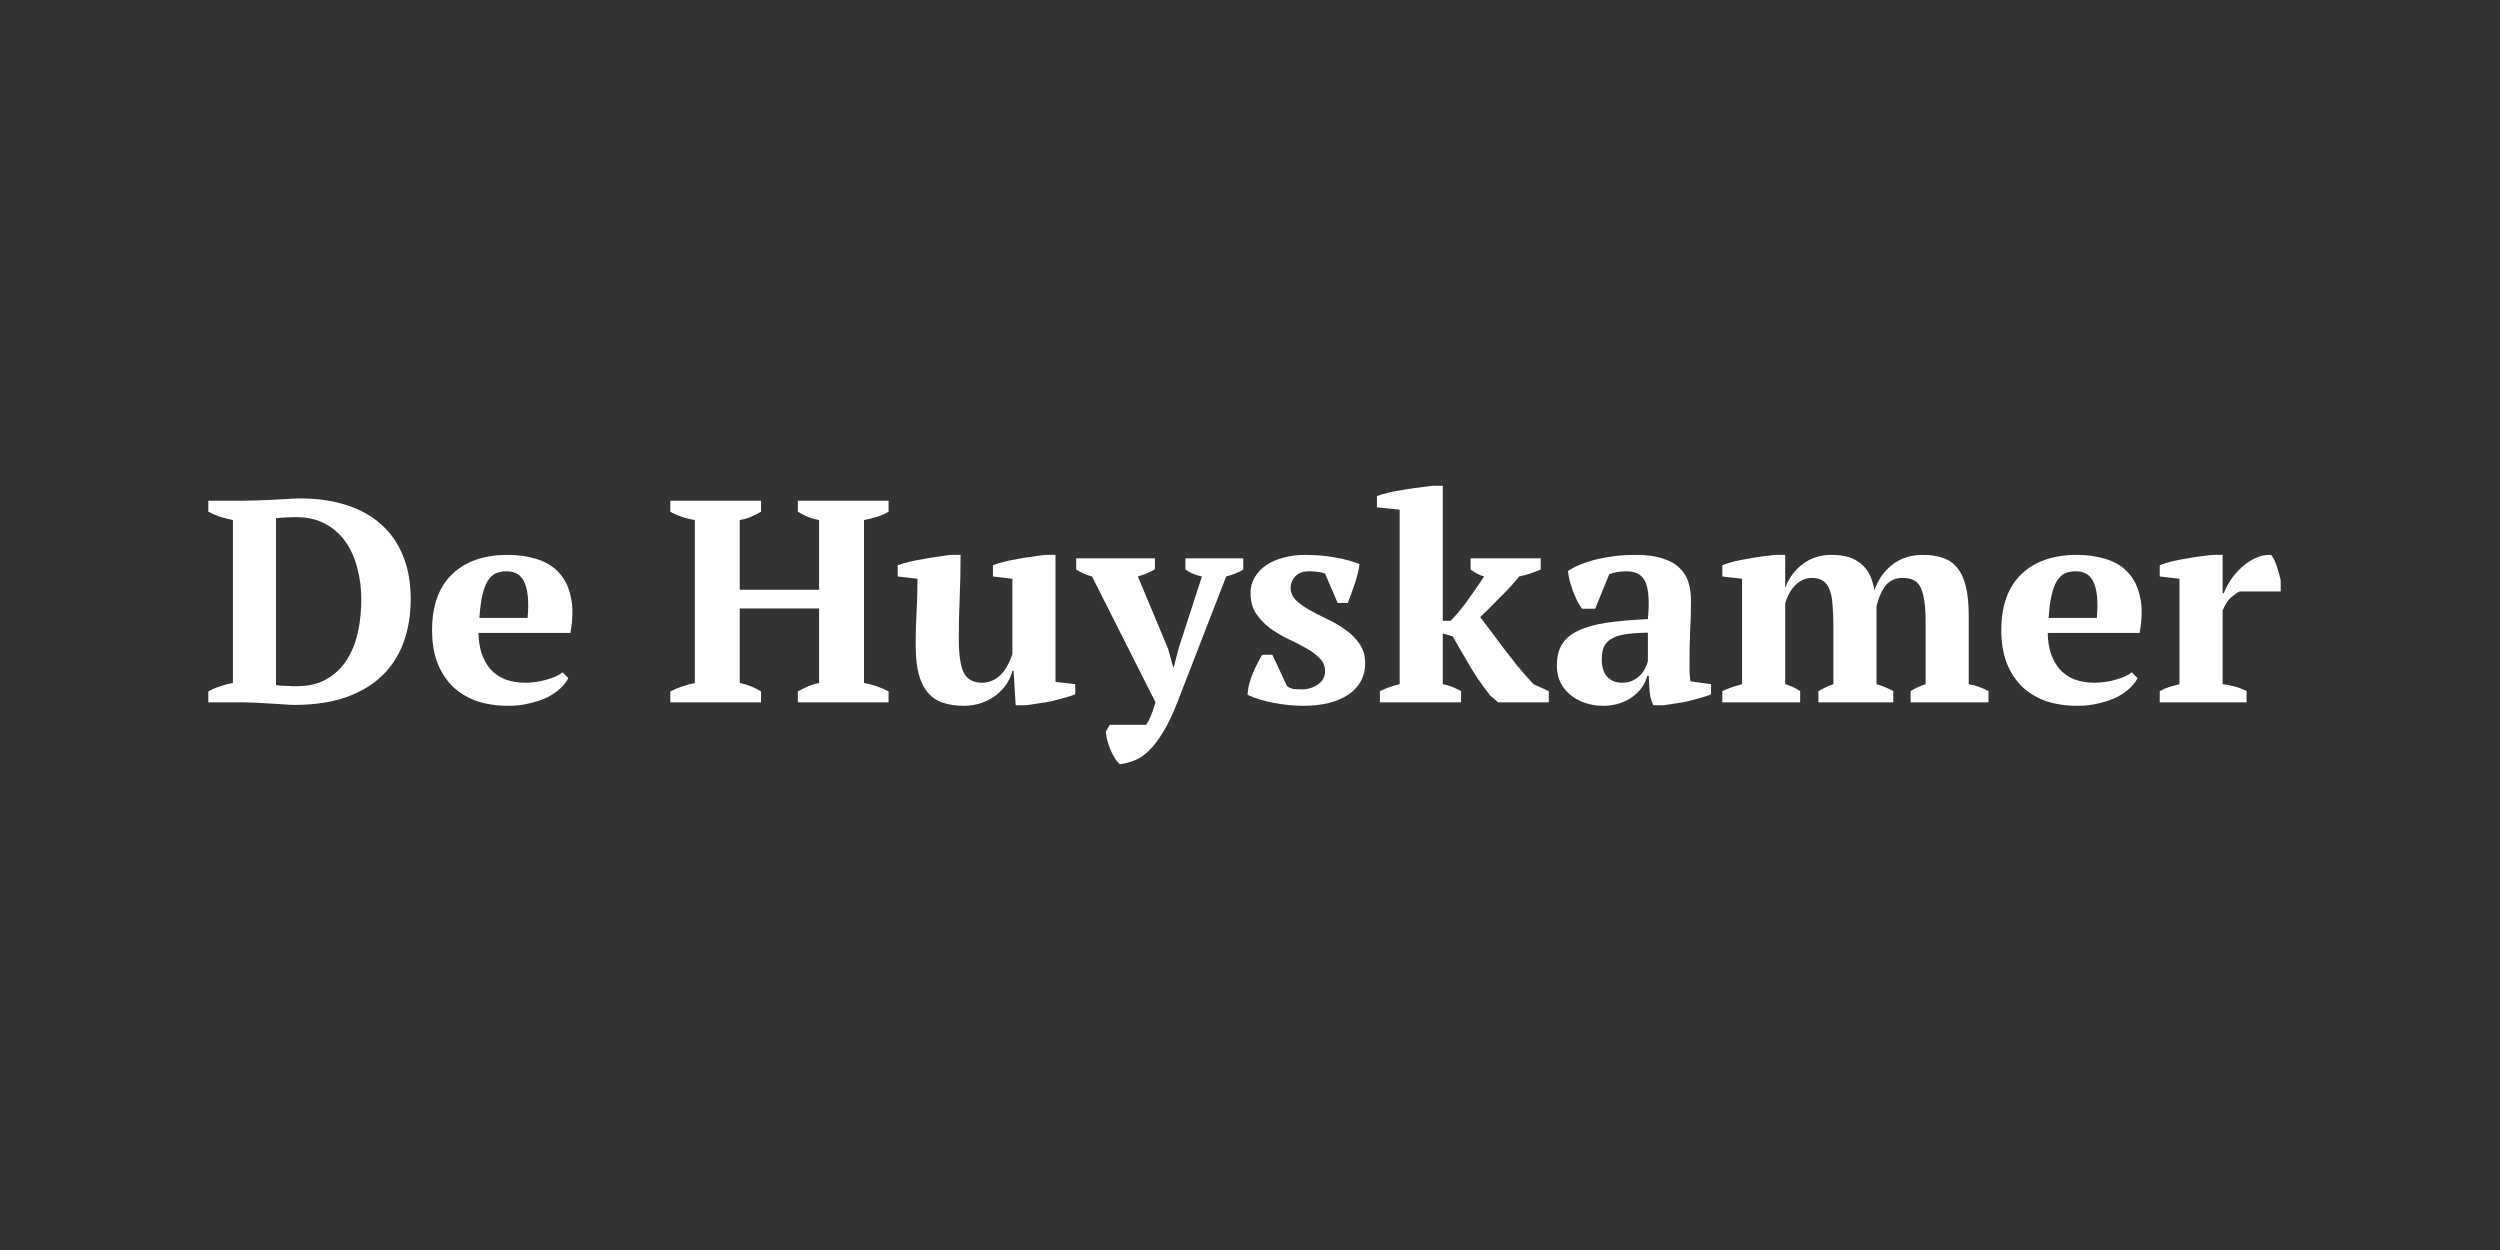 <svg width="300" height="150" viewBox="0 0 300 150" fill="none" xmlns="http://www.w3.org/2000/svg">
<rect x="0" y="0" width="300" height="150" fill="#333333" stroke="none"/>
<path d="M25 84.279V82.966C25.407 82.736 25.862 82.54 26.365 82.379C26.868 82.194 27.395 82.056 27.946 81.964V62.403C27.395 62.288 26.856 62.149 26.329 61.988C25.826 61.804 25.383 61.608 25 61.401V60.087H29.168C29.575 60.087 30.078 60.076 30.677 60.053C31.275 60.03 31.898 60.007 32.545 59.984C33.192 59.938 33.814 59.903 34.413 59.88C35.036 59.834 35.563 59.811 35.994 59.811C38.078 59.811 39.934 60.076 41.563 60.606C43.216 61.136 44.605 61.907 45.73 62.921C46.88 63.935 47.755 65.191 48.353 66.688C48.976 68.186 49.287 69.914 49.287 71.872C49.287 73.785 49 75.524 48.425 77.091C47.85 78.657 46.988 79.994 45.838 81.1C44.689 82.206 43.227 83.07 41.455 83.692C39.707 84.291 37.647 84.59 35.275 84.59C34.964 84.59 34.545 84.567 34.018 84.521C33.491 84.498 32.928 84.464 32.329 84.418C31.73 84.394 31.132 84.36 30.533 84.314C29.934 84.291 29.407 84.279 28.952 84.279H25ZM35.527 62.057C35.096 62.057 34.665 62.069 34.233 62.092C33.802 62.115 33.431 62.149 33.12 62.195V82.206C33.216 82.229 33.383 82.252 33.623 82.275C33.862 82.275 34.102 82.286 34.341 82.309C34.605 82.309 34.856 82.321 35.096 82.344C35.335 82.344 35.515 82.344 35.635 82.344C37.024 82.344 38.198 82.067 39.156 81.514C40.138 80.962 40.94 80.213 41.563 79.268C42.186 78.323 42.641 77.218 42.928 75.95C43.216 74.683 43.359 73.335 43.359 71.907C43.359 70.64 43.204 69.418 42.892 68.243C42.605 67.068 42.15 66.02 41.527 65.099C40.904 64.177 40.09 63.44 39.084 62.887C38.102 62.334 36.916 62.057 35.527 62.057Z" fill="white"/>
<path d="M68.198 81.376C68.006 81.768 67.695 82.171 67.263 82.586C66.856 82.978 66.341 83.335 65.718 83.657C65.12 83.957 64.413 84.199 63.599 84.383C62.808 84.591 61.946 84.694 61.012 84.694C59.527 84.694 58.209 84.487 57.06 84.072C55.91 83.634 54.952 83.024 54.185 82.24C53.419 81.434 52.832 80.478 52.425 79.372C52.042 78.266 51.85 77.022 51.85 75.639C51.85 72.69 52.653 70.444 54.257 68.9C55.862 67.357 58.09 66.585 60.94 66.585C62.161 66.585 63.299 66.746 64.353 67.069C65.431 67.391 66.317 67.921 67.012 68.658C67.73 69.396 68.221 70.363 68.485 71.561C68.772 72.759 68.76 74.222 68.449 75.951H57.419C57.443 77.771 57.922 79.222 58.856 80.305C59.814 81.388 61.215 81.929 63.06 81.929C63.85 81.929 64.665 81.814 65.503 81.584C66.365 81.353 67.036 81.054 67.515 80.685L68.198 81.376ZM60.796 68.555C60.317 68.555 59.886 68.635 59.503 68.797C59.144 68.958 58.82 69.257 58.533 69.695C58.269 70.11 58.054 70.686 57.886 71.423C57.718 72.137 57.599 73.047 57.527 74.153H63.311C63.479 72.356 63.371 70.974 62.988 70.006C62.605 69.038 61.874 68.555 60.796 68.555Z" fill="white"/>
<path d="M91.322 84.279H80.436V82.966C80.843 82.759 81.31 82.563 81.837 82.379C82.388 82.194 82.903 82.056 83.382 81.964V62.403C82.807 62.311 82.256 62.172 81.729 61.988C81.202 61.804 80.771 61.608 80.436 61.401V60.087H91.322V61.401C90.963 61.631 90.556 61.838 90.101 62.023C89.67 62.207 89.227 62.334 88.771 62.403V70.766H98.292V62.403C97.765 62.311 97.286 62.172 96.855 61.988C96.448 61.804 96.077 61.608 95.741 61.401V60.087H106.628V61.401C106.22 61.654 105.753 61.861 105.226 62.023C104.7 62.184 104.184 62.311 103.681 62.403V81.964C104.232 82.056 104.759 82.194 105.262 82.379C105.789 82.563 106.244 82.759 106.628 82.966V84.279H95.741V82.966C96.101 82.759 96.496 82.563 96.927 82.379C97.358 82.194 97.813 82.056 98.292 81.964V73.013H88.771V81.964C89.25 82.056 89.694 82.183 90.101 82.344C90.508 82.505 90.915 82.713 91.322 82.966V84.279Z" fill="white"/>
<path d="M109.881 77.437C109.881 75.985 109.917 74.637 109.989 73.393C110.061 72.149 110.097 70.836 110.097 69.453L107.725 69.177V67.829C108.109 67.691 108.576 67.552 109.127 67.414C109.701 67.276 110.288 67.161 110.887 67.069C111.486 66.953 112.061 66.861 112.612 66.792C113.187 66.7 113.666 66.631 114.049 66.585H115.27C115.27 68.313 115.234 70.018 115.163 71.7C115.091 73.359 115.055 74.994 115.055 76.607C115.055 78.496 115.246 79.856 115.63 80.685C116.037 81.515 116.779 81.929 117.857 81.929C118.6 81.929 119.282 81.664 119.905 81.135C120.552 80.582 121.079 79.706 121.486 78.508V69.453L119.151 69.177V67.829C119.51 67.691 119.953 67.552 120.48 67.414C121.031 67.276 121.594 67.161 122.169 67.069C122.767 66.953 123.354 66.861 123.929 66.792C124.504 66.7 125.007 66.631 125.438 66.585H126.66V81.826L129.031 82.102V83.312C128.696 83.45 128.276 83.588 127.773 83.727C127.27 83.865 126.743 84.003 126.193 84.141C125.642 84.256 125.091 84.349 124.54 84.418C124.013 84.51 123.534 84.579 123.103 84.625H121.881L121.63 80.512H121.486C121.366 80.996 121.151 81.492 120.839 81.999C120.528 82.482 120.121 82.932 119.618 83.346C119.139 83.738 118.564 84.061 117.893 84.314C117.222 84.567 116.48 84.694 115.666 84.694C114.755 84.694 113.941 84.579 113.222 84.349C112.528 84.141 111.929 83.761 111.426 83.208C110.923 82.655 110.54 81.918 110.276 80.996C110.013 80.052 109.881 78.865 109.881 77.437Z" fill="white"/>
<path d="M131.045 69.177C130.686 69.084 130.351 68.969 130.039 68.831C129.752 68.693 129.453 68.531 129.141 68.347V66.999H138.59V68.312C138.087 68.635 137.405 68.923 136.542 69.177L140.171 77.851L140.782 80.063H140.854L141.429 77.817L144.231 69.177C143.512 69.038 142.854 68.762 142.255 68.347V66.999H149.189V68.347C148.686 68.67 148.003 68.946 147.141 69.177L141.285 84.279C140.71 85.754 140.135 86.952 139.56 87.874C138.985 88.818 138.411 89.567 137.836 90.12C137.261 90.673 136.686 91.053 136.111 91.26C135.536 91.491 134.962 91.641 134.387 91.71C134.147 91.502 133.932 91.237 133.74 90.915C133.548 90.615 133.381 90.281 133.237 89.912C133.093 89.567 132.973 89.21 132.878 88.841C132.782 88.472 132.722 88.127 132.698 87.804L133.165 86.975H137.548C137.764 86.652 137.944 86.307 138.087 85.938C138.255 85.57 138.446 85.016 138.662 84.279L131.045 69.177Z" fill="white"/>
<path d="M159.009 80.512C159.009 79.913 158.781 79.395 158.326 78.957C157.895 78.519 157.344 78.116 156.674 77.748C156.027 77.379 155.308 77.01 154.518 76.642C153.751 76.273 153.033 75.847 152.362 75.363C151.715 74.856 151.165 74.269 150.709 73.6C150.278 72.932 150.063 72.114 150.063 71.147C150.063 70.455 150.23 69.833 150.566 69.28C150.901 68.704 151.356 68.221 151.931 67.829C152.506 67.437 153.188 67.138 153.979 66.93C154.793 66.7 155.668 66.585 156.602 66.585C157.895 66.585 159.093 66.688 160.194 66.896C161.32 67.08 162.302 67.345 163.141 67.691C163.045 68.428 162.853 69.223 162.566 70.075C162.278 70.905 162.003 71.665 161.739 72.356H160.518L159.009 68.831C158.721 68.716 158.422 68.647 158.111 68.624C157.799 68.578 157.452 68.555 157.069 68.555C156.35 68.555 155.799 68.762 155.416 69.177C155.057 69.568 154.877 70.018 154.877 70.525C154.877 71.101 155.093 71.607 155.524 72.045C155.979 72.46 156.53 72.852 157.176 73.22C157.847 73.589 158.566 73.957 159.332 74.326C160.123 74.695 160.841 75.121 161.488 75.605C162.159 76.066 162.709 76.619 163.141 77.264C163.596 77.909 163.823 78.681 163.823 79.579C163.823 81.169 163.153 82.425 161.811 83.346C160.47 84.245 158.674 84.694 156.422 84.694C155.272 84.694 154.087 84.579 152.865 84.349C151.644 84.118 150.59 83.796 149.703 83.381C149.751 82.551 149.955 81.71 150.314 80.858C150.674 80.005 151.057 79.245 151.464 78.577H152.685L154.446 82.344C154.709 82.528 154.997 82.644 155.308 82.69C155.644 82.713 155.955 82.724 156.242 82.724C156.937 82.724 157.572 82.528 158.147 82.137C158.721 81.745 159.009 81.204 159.009 80.512Z" fill="white"/>
<path d="M176.476 66.999H184.882V68.347C184.427 68.532 183.996 68.693 183.59 68.831C183.205 68.969 182.775 69.085 182.296 69.177C181.937 69.638 181.542 70.098 181.111 70.559C180.704 70.997 180.283 71.423 179.852 71.838C179.445 72.252 179.049 72.656 178.666 73.047C178.283 73.416 177.936 73.75 177.624 74.05C177.984 74.51 178.404 75.063 178.883 75.709C179.362 76.354 179.877 77.045 180.428 77.782C180.979 78.496 181.554 79.234 182.153 79.994C182.775 80.731 183.398 81.434 184.021 82.102L185.853 82.932V84.279H179.781L178.81 83.45C178.259 82.736 177.768 82.068 177.337 81.445C176.93 80.823 176.56 80.224 176.225 79.648C175.889 79.072 175.564 78.519 175.253 77.99C174.942 77.436 174.631 76.895 174.32 76.365L173.134 76.02V82.102C173.541 82.171 173.912 82.275 174.248 82.413C174.583 82.551 174.943 82.724 175.326 82.932V84.279H165.589V82.932C166.379 82.563 167.17 82.286 167.96 82.102V61.159L165.23 60.882V59.534C165.565 59.396 166.02 59.258 166.595 59.12C167.17 58.981 167.781 58.866 168.427 58.774C169.074 58.659 169.709 58.567 170.332 58.498C170.954 58.406 171.481 58.336 171.912 58.29H173.134V74.499H174.068C174.858 73.692 175.59 72.805 176.26 71.838C176.955 70.87 177.566 69.983 178.093 69.177C177.781 69.085 177.493 68.969 177.229 68.831C176.99 68.693 176.74 68.532 176.476 68.347V66.999Z" fill="white"/>
<path d="M202.74 79.268C202.74 79.775 202.74 80.213 202.74 80.582C202.763 80.95 202.799 81.342 202.847 81.757L205.326 82.102V83.312C205.039 83.45 204.644 83.588 204.141 83.727C203.662 83.865 203.147 84.003 202.596 84.141C202.069 84.256 201.542 84.349 201.015 84.418C200.488 84.51 200.021 84.579 199.614 84.625H198.392C198.153 84.095 198.009 83.565 197.961 83.035C197.913 82.505 197.877 81.86 197.853 81.1H197.674C197.554 81.561 197.35 82.01 197.063 82.448C196.775 82.862 196.404 83.243 195.949 83.588C195.518 83.911 195.003 84.176 194.404 84.383C193.805 84.591 193.135 84.694 192.392 84.694C191.602 84.694 190.871 84.579 190.201 84.349C189.53 84.118 188.943 83.796 188.44 83.381C187.937 82.966 187.542 82.471 187.254 81.895C186.967 81.296 186.823 80.628 186.823 79.89C186.823 78.853 187.027 78.001 187.434 77.333C187.841 76.665 188.476 76.123 189.338 75.709C190.225 75.271 191.35 74.948 192.716 74.741C194.105 74.534 195.781 74.384 197.746 74.292C197.937 72.31 197.853 70.859 197.494 69.937C197.135 69.015 196.356 68.555 195.159 68.555C194.416 68.555 193.734 68.67 193.111 68.9L191.422 73.047H189.841C189.65 72.771 189.458 72.46 189.266 72.114C189.099 71.746 188.931 71.365 188.763 70.974C188.62 70.559 188.488 70.144 188.368 69.73C188.272 69.315 188.201 68.912 188.153 68.52C189.063 67.921 190.237 67.449 191.674 67.103C193.111 66.757 194.632 66.585 196.237 66.585C197.602 66.585 198.716 66.734 199.578 67.034C200.44 67.311 201.111 67.702 201.59 68.209C202.093 68.693 202.44 69.269 202.632 69.937C202.823 70.605 202.919 71.319 202.919 72.08C202.919 73.462 202.883 74.718 202.811 75.847C202.763 76.953 202.74 78.093 202.74 79.268ZM194.656 81.929C195.159 81.929 195.59 81.837 195.949 81.653C196.308 81.469 196.608 81.25 196.847 80.996C197.111 80.743 197.302 80.466 197.422 80.167C197.566 79.867 197.674 79.602 197.746 79.372V75.916C196.62 75.939 195.698 76.008 194.979 76.123C194.26 76.239 193.698 76.434 193.29 76.711C192.883 76.964 192.596 77.298 192.428 77.713C192.284 78.105 192.213 78.589 192.213 79.165C192.213 80.04 192.428 80.72 192.859 81.204C193.29 81.687 193.889 81.929 194.656 81.929Z" fill="white"/>
<path d="M227.193 84.279H218.211V82.932C218.451 82.793 218.714 82.655 219.002 82.517C219.313 82.356 219.648 82.217 220.007 82.102V75.225C220.007 74.165 219.972 73.266 219.9 72.529C219.852 71.792 219.732 71.193 219.54 70.732C219.349 70.248 219.085 69.903 218.75 69.695C218.415 69.465 217.984 69.35 217.457 69.35C216.69 69.35 216.019 69.638 215.445 70.213C214.894 70.766 214.487 71.504 214.223 72.425V82.102C214.87 82.287 215.469 82.563 216.019 82.932V84.279H206.678V82.932C207.013 82.77 207.385 82.621 207.792 82.482C208.199 82.344 208.618 82.217 209.049 82.102V69.453L206.678 69.177V67.829C207.061 67.668 207.528 67.518 208.079 67.38C208.654 67.241 209.241 67.126 209.84 67.034C210.439 66.919 211.013 66.827 211.564 66.757C212.139 66.688 212.618 66.631 213.001 66.585H214.223V70.49H214.259C214.642 69.407 215.313 68.486 216.271 67.725C217.253 66.965 218.427 66.585 219.792 66.585C220.367 66.585 220.93 66.642 221.481 66.757C222.031 66.873 222.534 67.092 222.99 67.414C223.469 67.714 223.876 68.14 224.211 68.693C224.546 69.246 224.786 69.96 224.93 70.836C225.361 69.568 226.079 68.543 227.085 67.76C228.091 66.976 229.313 66.585 230.75 66.585C231.636 66.585 232.415 66.7 233.085 66.93C233.78 67.138 234.355 67.518 234.81 68.071C235.289 68.624 235.648 69.373 235.888 70.317C236.127 71.262 236.247 72.46 236.247 73.911V82.102C237.061 82.24 237.852 82.517 238.618 82.932V84.279H229.277V82.932C229.828 82.586 230.427 82.309 231.073 82.102V74.603C231.073 72.805 230.894 71.481 230.534 70.628C230.199 69.776 229.457 69.35 228.307 69.35C227.445 69.35 226.762 69.661 226.259 70.283C225.78 70.905 225.421 71.734 225.181 72.771V82.102C225.588 82.217 225.948 82.344 226.259 82.482C226.594 82.621 226.906 82.77 227.193 82.932V84.279Z" fill="white"/>
<path d="M256.504 81.376C256.313 81.768 256.001 82.171 255.57 82.586C255.163 82.978 254.648 83.335 254.025 83.657C253.427 83.957 252.72 84.199 251.906 84.383C251.115 84.591 250.253 84.694 249.319 84.694C247.834 84.694 246.516 84.487 245.367 84.072C244.217 83.634 243.259 83.024 242.493 82.24C241.726 81.434 241.139 80.478 240.732 79.372C240.349 78.266 240.157 77.022 240.157 75.639C240.157 72.69 240.96 70.444 242.564 68.9C244.169 67.357 246.397 66.585 249.247 66.585C250.469 66.585 251.606 66.746 252.66 67.069C253.738 67.391 254.624 67.921 255.319 68.658C256.037 69.396 256.528 70.363 256.792 71.561C257.079 72.759 257.067 74.222 256.756 75.951H245.726C245.75 77.771 246.229 79.222 247.163 80.305C248.121 81.388 249.522 81.929 251.367 81.929C252.157 81.929 252.972 81.814 253.81 81.584C254.672 81.353 255.343 81.054 255.822 80.685L256.504 81.376ZM249.103 68.555C248.624 68.555 248.193 68.635 247.81 68.797C247.451 68.958 247.127 69.257 246.84 69.695C246.576 70.11 246.361 70.686 246.193 71.423C246.025 72.137 245.906 73.047 245.834 74.153H251.618C251.786 72.356 251.678 70.974 251.295 70.006C250.912 69.038 250.181 68.555 249.103 68.555Z" fill="white"/>
<path d="M268.76 70.974C268.473 71.112 268.138 71.342 267.755 71.665C267.371 71.988 267.024 72.517 266.713 73.255V82.102C267.192 82.148 267.671 82.24 268.15 82.379C268.629 82.494 269.108 82.678 269.587 82.932V84.279H259.168V82.932C259.599 82.701 260.006 82.528 260.389 82.413C260.772 82.298 261.156 82.194 261.539 82.102V69.453L259.168 69.177V67.829C259.551 67.668 260.018 67.518 260.569 67.38C261.144 67.241 261.731 67.126 262.329 67.034C262.928 66.919 263.503 66.827 264.054 66.757C264.629 66.688 265.108 66.631 265.491 66.585H266.713V71.181H266.856C267.048 70.674 267.323 70.144 267.683 69.591C268.066 69.038 268.509 68.532 269.012 68.071C269.515 67.61 270.066 67.241 270.665 66.965C271.263 66.688 271.886 66.562 272.533 66.585C272.796 66.907 273.024 67.368 273.216 67.967C273.407 68.543 273.563 69.096 273.683 69.626V70.974H268.76Z" fill="white"/>
</svg>
